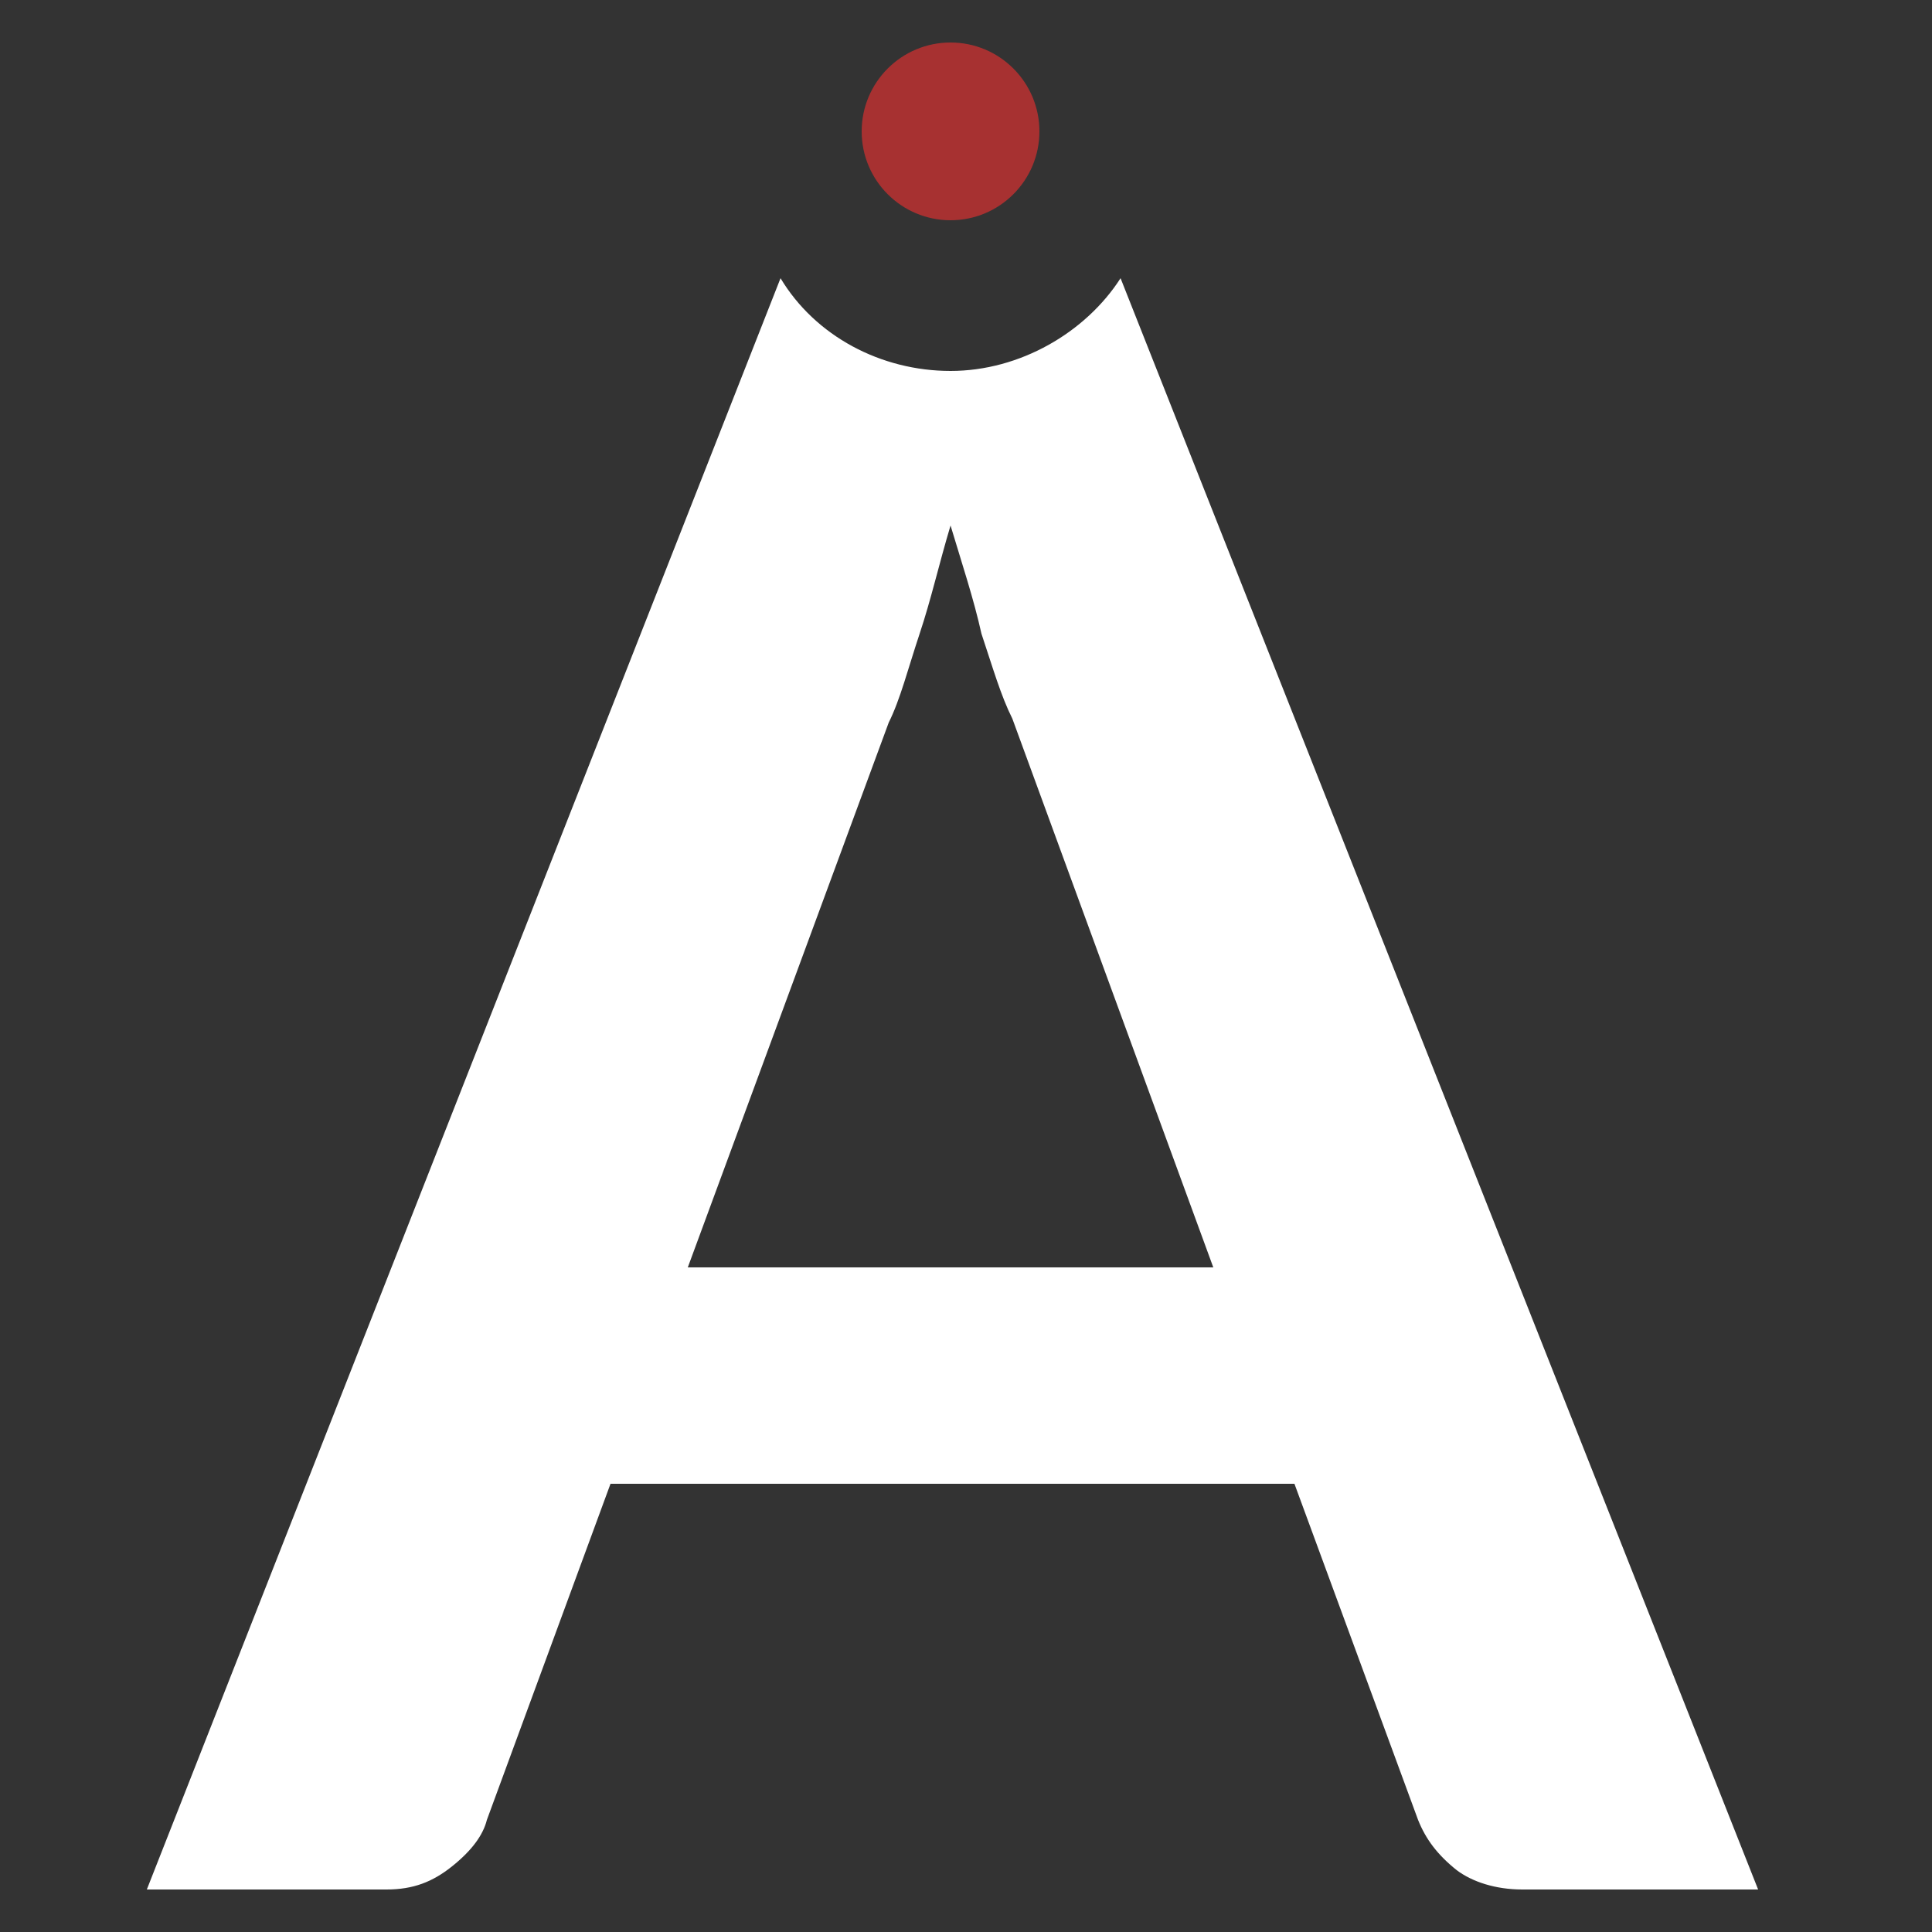 <?xml version="1.0" encoding="UTF-8"?> <!-- Generator: Adobe Illustrator 24.3.0, SVG Export Plug-In . SVG Version: 6.00 Build 0) --> <svg xmlns="http://www.w3.org/2000/svg" xmlns:xlink="http://www.w3.org/1999/xlink" id="Слой_1" x="0px" y="0px" viewBox="0 0 50 50" style="enable-background:new 0 0 50 50;" xml:space="preserve"><rect x="0" y="0" width="50" height="50" fill="#333333" stroke="none"/> <style type="text/css"> .st0{fill:none;} .st1{fill:#FFFFFF;} .st2{fill:#A73131;} </style> <path class="st0" d="M25.4,16.4c-0.3-0.9-0.6-1.8-0.8-2.8c-0.3,1-0.5,1.9-0.8,2.8c-0.3,0.9-0.5,1.6-0.8,2.3l-5.2,14.1h13.6 l-5.2-14.2C25.9,18,25.7,17.2,25.4,16.4z"></path> <path class="st1" d="M29,7.2c-0.9,1.4-2.6,2.4-4.4,2.4s-3.5-0.9-4.4-2.4L3.8,48.9H10c0.7,0,1.2-0.2,1.7-0.6c0.5-0.4,0.8-0.8,0.9-1.2 l3.2-8.7h17.7l3.2,8.7c0.2,0.5,0.5,0.9,1,1.3c0.4,0.3,1,0.5,1.7,0.5h6.1L29,7.2z M17.8,32.8L23,18.7c0.3-0.6,0.5-1.4,0.8-2.3 s0.5-1.8,0.8-2.8c0.3,1,0.6,1.9,0.8,2.8c0.3,0.9,0.5,1.6,0.8,2.2l5.2,14.2C31.4,32.8,17.8,32.8,17.8,32.8z"></path> <circle class="st2" cx="24.6" cy="3.4" r="2.3"></circle> </svg> 